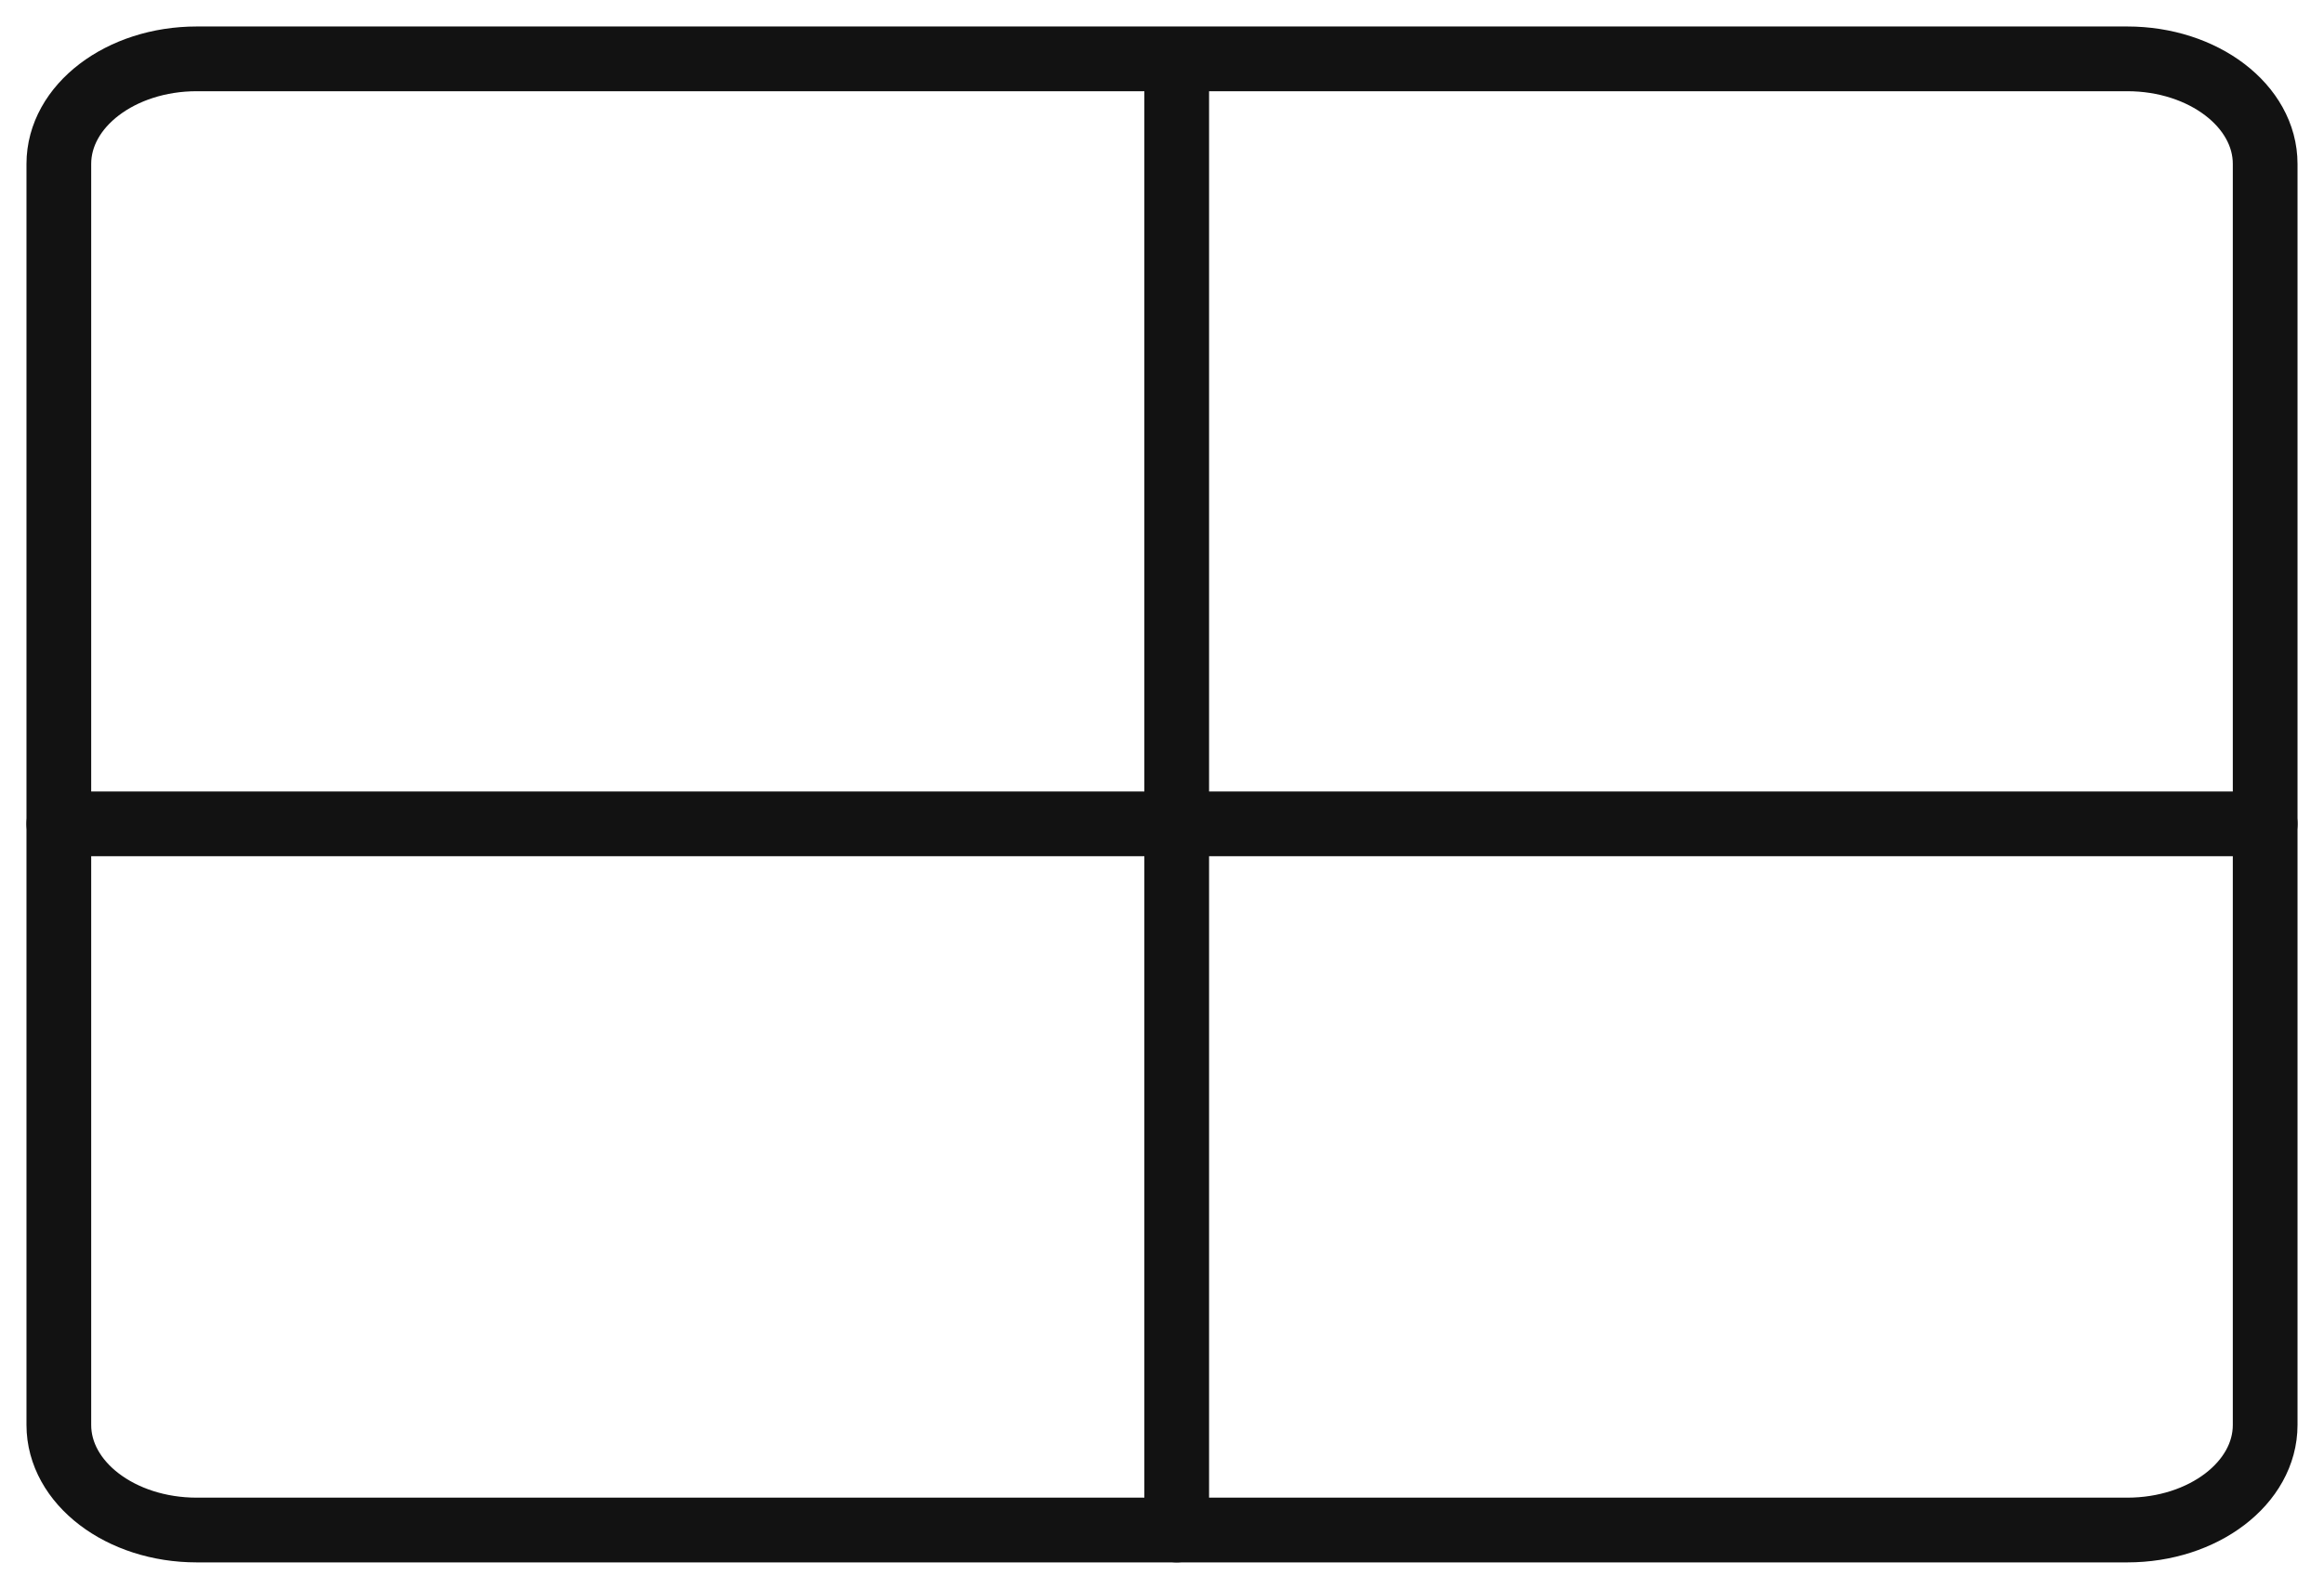 <svg width="79" height="54" viewBox="0 0 79 54" fill="none" xmlns="http://www.w3.org/2000/svg">
<path d="M72.312 2H6.688C4.099 2 2 3.599 2 5.571V48.429C2 50.401 4.099 52 6.688 52H72.312C74.901 52 77 50.401 77 48.429V5.571C77 3.599 74.901 2 72.312 2Z" stroke="#121212" stroke-width="2.2" stroke-linecap="round" stroke-linejoin="round"/>
<path d="M40 3V52" stroke="#121212" stroke-width="2.2" stroke-linecap="round" stroke-linejoin="round"/>
<path d="M2 28L77 28" stroke="#121212" stroke-width="2.2" stroke-linecap="round" stroke-linejoin="round"/>
</svg>
